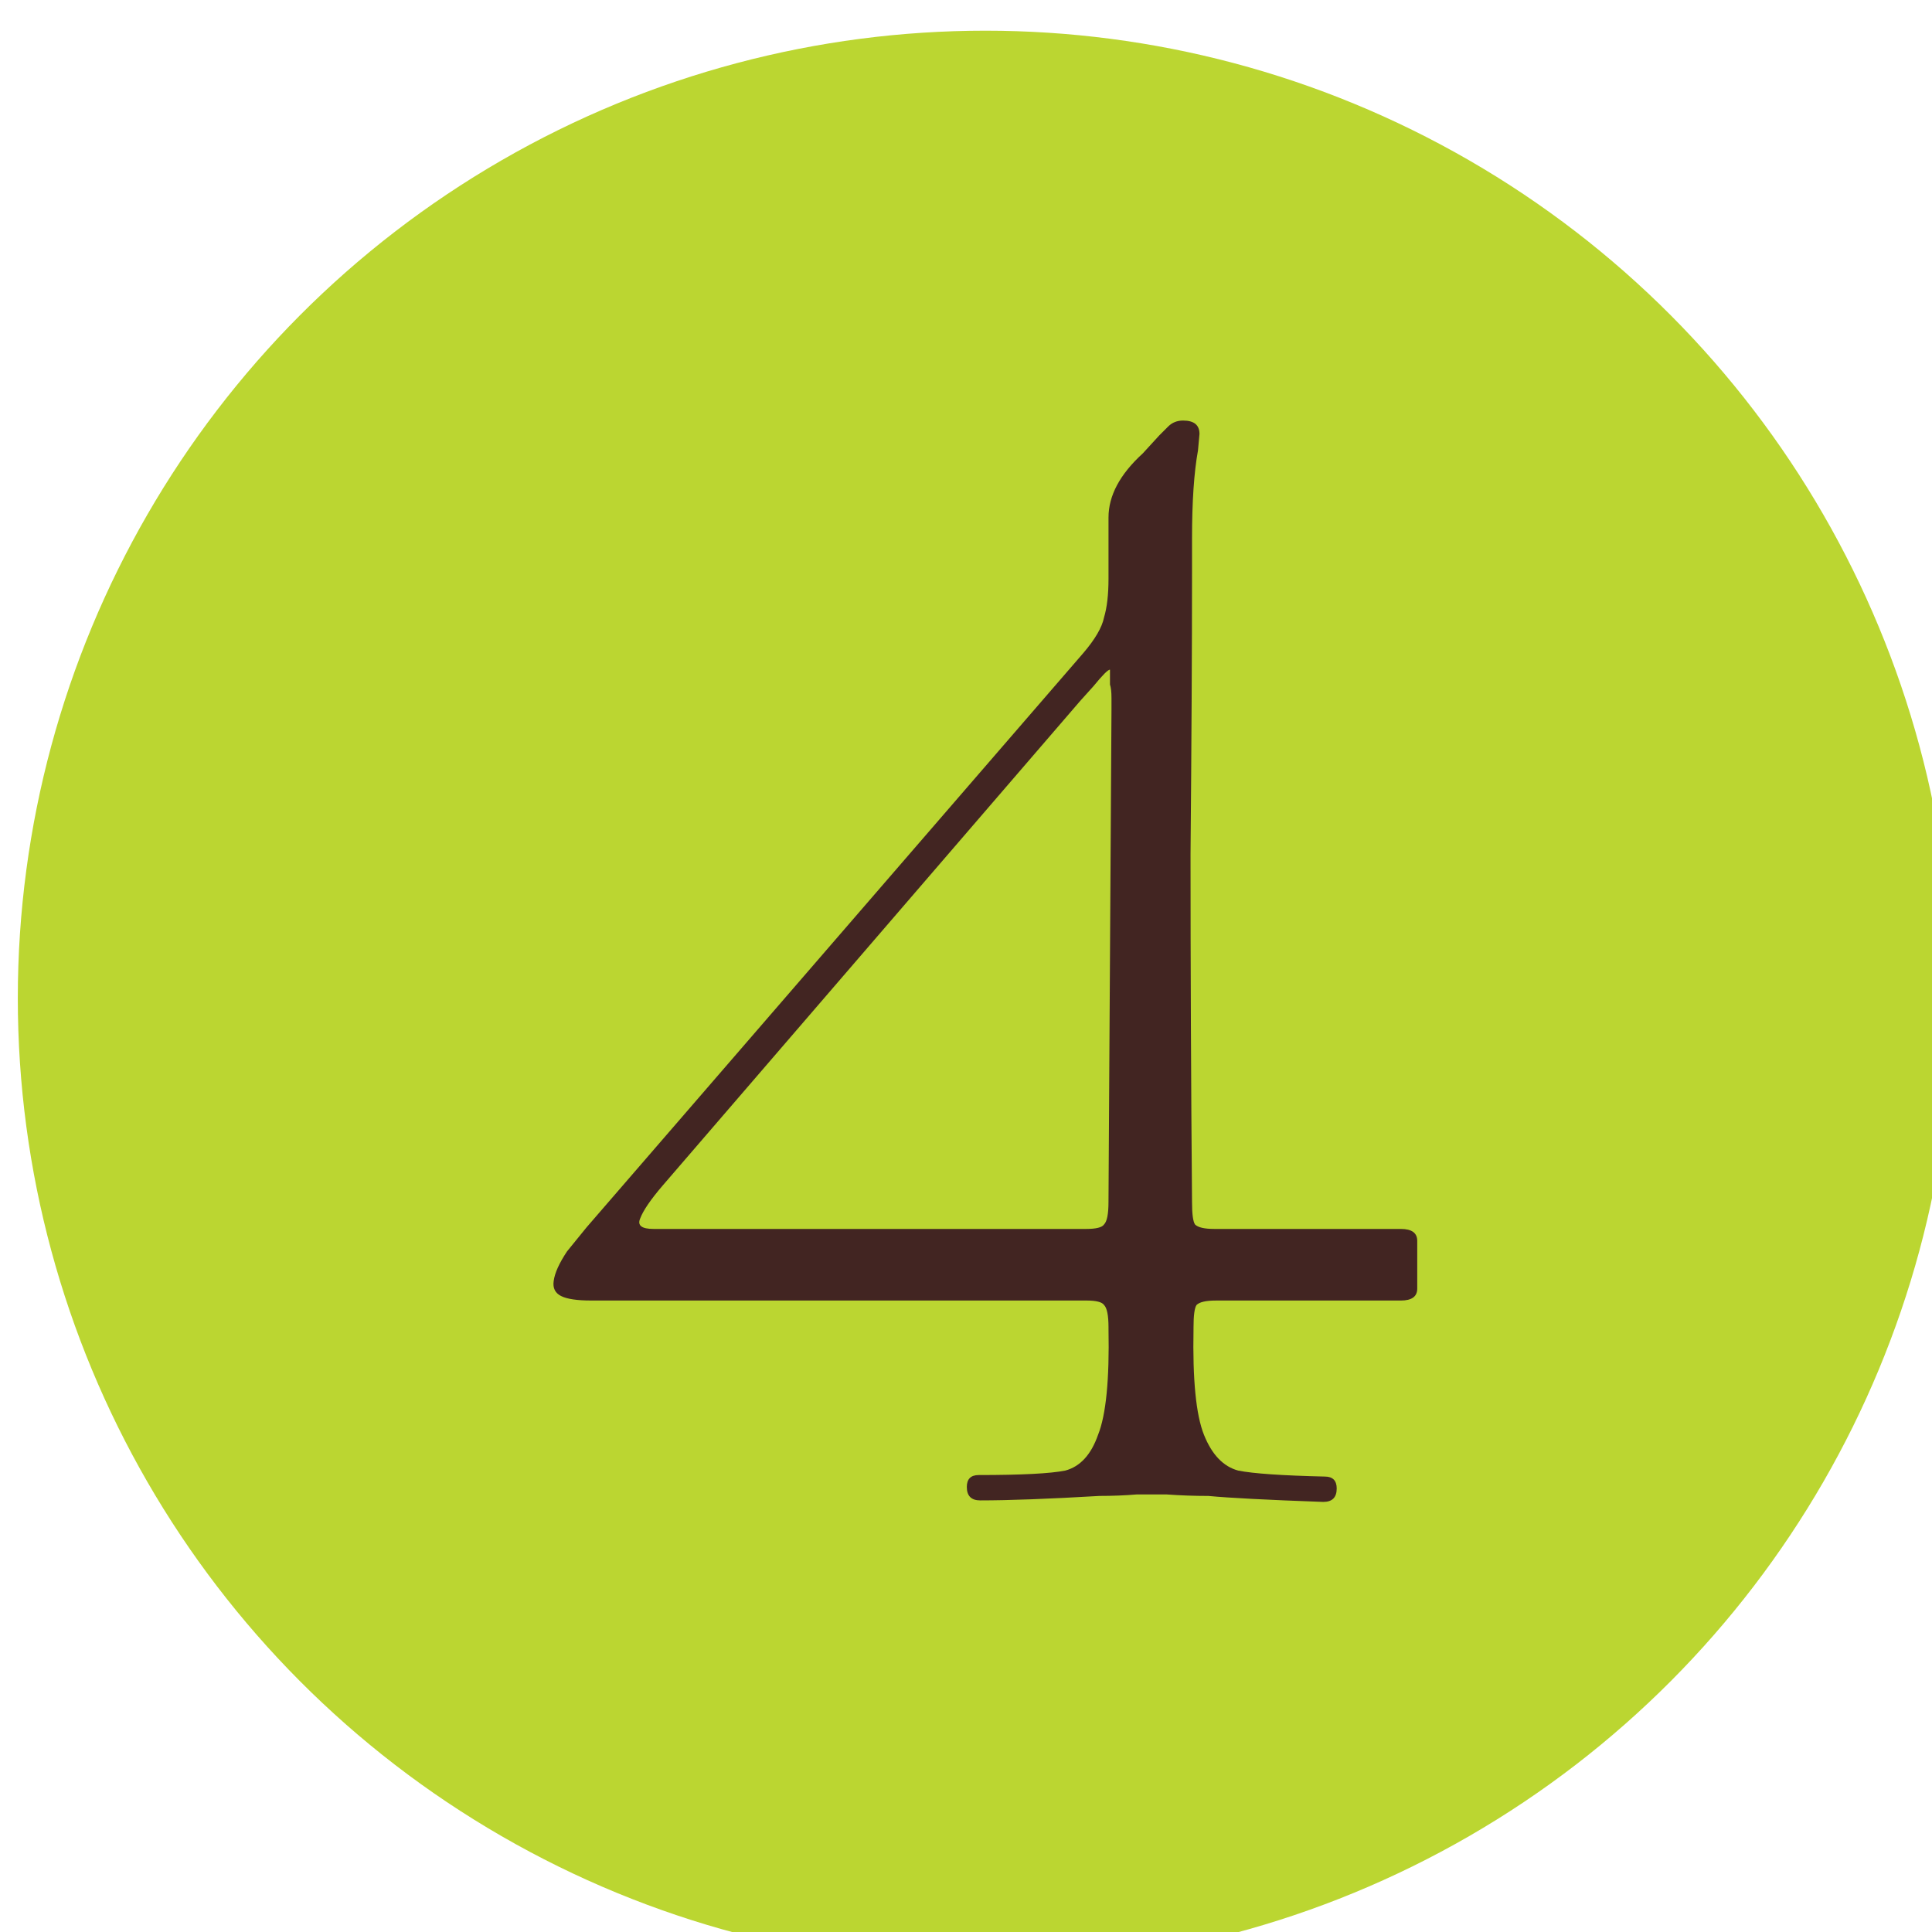 <?xml version="1.0" encoding="UTF-8" standalone="no"?>
<!-- Created with Inkscape (http://www.inkscape.org/) -->

<svg
   width="26.352mm"
   height="26.352mm"
   viewBox="0 0 26.352 26.352"
   version="1.1"
   id="svg7153"
   sodipodi:docname="4.svg"
   inkscape:version="1.2.2 (b0a8486541, 2022-12-01)"
   xmlns:inkscape="http://www.inkscape.org/namespaces/inkscape"
   xmlns:sodipodi="http://sodipodi.sourceforge.net/DTD/sodipodi-0.dtd"
   xmlns="http://www.w3.org/2000/svg"
   xmlns:svg="http://www.w3.org/2000/svg">
  <sodipodi:namedview
     id="namedview7155"
     pagecolor="#ffffff"
     bordercolor="#666666"
     borderopacity="1.0"
     inkscape:showpageshadow="2"
     inkscape:pageopacity="0.0"
     inkscape:pagecheckerboard="0"
     inkscape:deskcolor="#d1d1d1"
     inkscape:document-units="mm"
     showgrid="false"
     inkscape:zoom="0.7198092"
     inkscape:cx="127.81165"
     inkscape:cy="229.22741"
     inkscape:window-width="1920"
     inkscape:window-height="1011"
     inkscape:window-x="0"
     inkscape:window-y="0"
     inkscape:window-maximized="1"
     inkscape:current-layer="g5496" />
  <defs
     id="defs7150" />
  <g
     inkscape:label="Layer 1"
     inkscape:groupmode="layer"
     id="layer1"
     transform="translate(-65.442,-87.842)">
    <g
       id="g5496"
       transform="matrix(0.265,0,0,0.265,-89.136,-177.81)">
      <circle
         class="cls-2"
         cx="634.03"
         cy="1053.84"
         r="49.8"
         id="circle5490"
         style="fill:#bbd631" />
      <g
         aria-label="4"
         id="text5494"
         style="font-size:76.77px;font-family:AujournuitVariable-Wide, Aujournuit;font-variation-settings:'wdth' 9;fill:#422522"
         class="cls-103">
        <path
           d="m 641.828,1079.38 q -0.921,0.077 -1.919,0.077 -3.915,0.23 -6.142,0.23 -0.691,0 -0.691,-0.691 0,-0.614 0.614,-0.614 3.301,0 4.453,-0.23 1.152,-0.307 1.689,-1.843 0.614,-1.535 0.537,-5.451 v -0.077 q 0,-0.921 -0.23,-1.152 -0.154,-0.23 -0.921,-0.23 h -25.488 q -1.075,0 -1.535,-0.23 -0.461,-0.23 -0.384,-0.768 0.077,-0.614 0.691,-1.535 l 0.998,-1.228 25.564,-29.556 q 0.921,-1.075 1.075,-1.843 0.23,-0.768 0.23,-1.996 v -0.537 -2.61 q 0,-1.689 1.766,-3.301 l 0.844,-0.921 0.461,-0.461 q 0.307,-0.307 0.768,-0.307 0.844,0 0.844,0.691 l -0.077,0.845 q -0.307,1.689 -0.307,4.529 v 1.843 q 0,5.681 -0.077,14.433 0,8.675 0.077,17.887 0,0.921 0.154,1.151 0.23,0.23 0.998,0.23 h 9.596 q 0.844,0 0.844,0.614 v 2.457 q 0,0.614 -0.844,0.614 h -9.519 q -0.768,0 -0.998,0.23 -0.154,0.23 -0.154,1.152 v 0.077 q -0.077,3.915 0.537,5.451 0.614,1.535 1.766,1.843 1.152,0.23 4.453,0.307 0.614,0 0.614,0.614 0,0.691 -0.691,0.691 -4.299,-0.154 -5.911,-0.307 -1.075,0 -2.15,-0.077 z m -24.413,-15.891 q -0.921,1.075 -1.152,1.689 -0.23,0.537 0.691,0.537 h 22.263 q 0.768,0 0.921,-0.23 0.23,-0.23 0.23,-1.151 l 0.154,-25.334 v -0.614 q 0,-0.461 -0.077,-0.691 0,-0.307 0,-0.768 -0.154,0 -0.844,0.845 l -0.691,0.768 z"
           id="path7388" />
      </g>
    </g>
  </g>
</svg>
